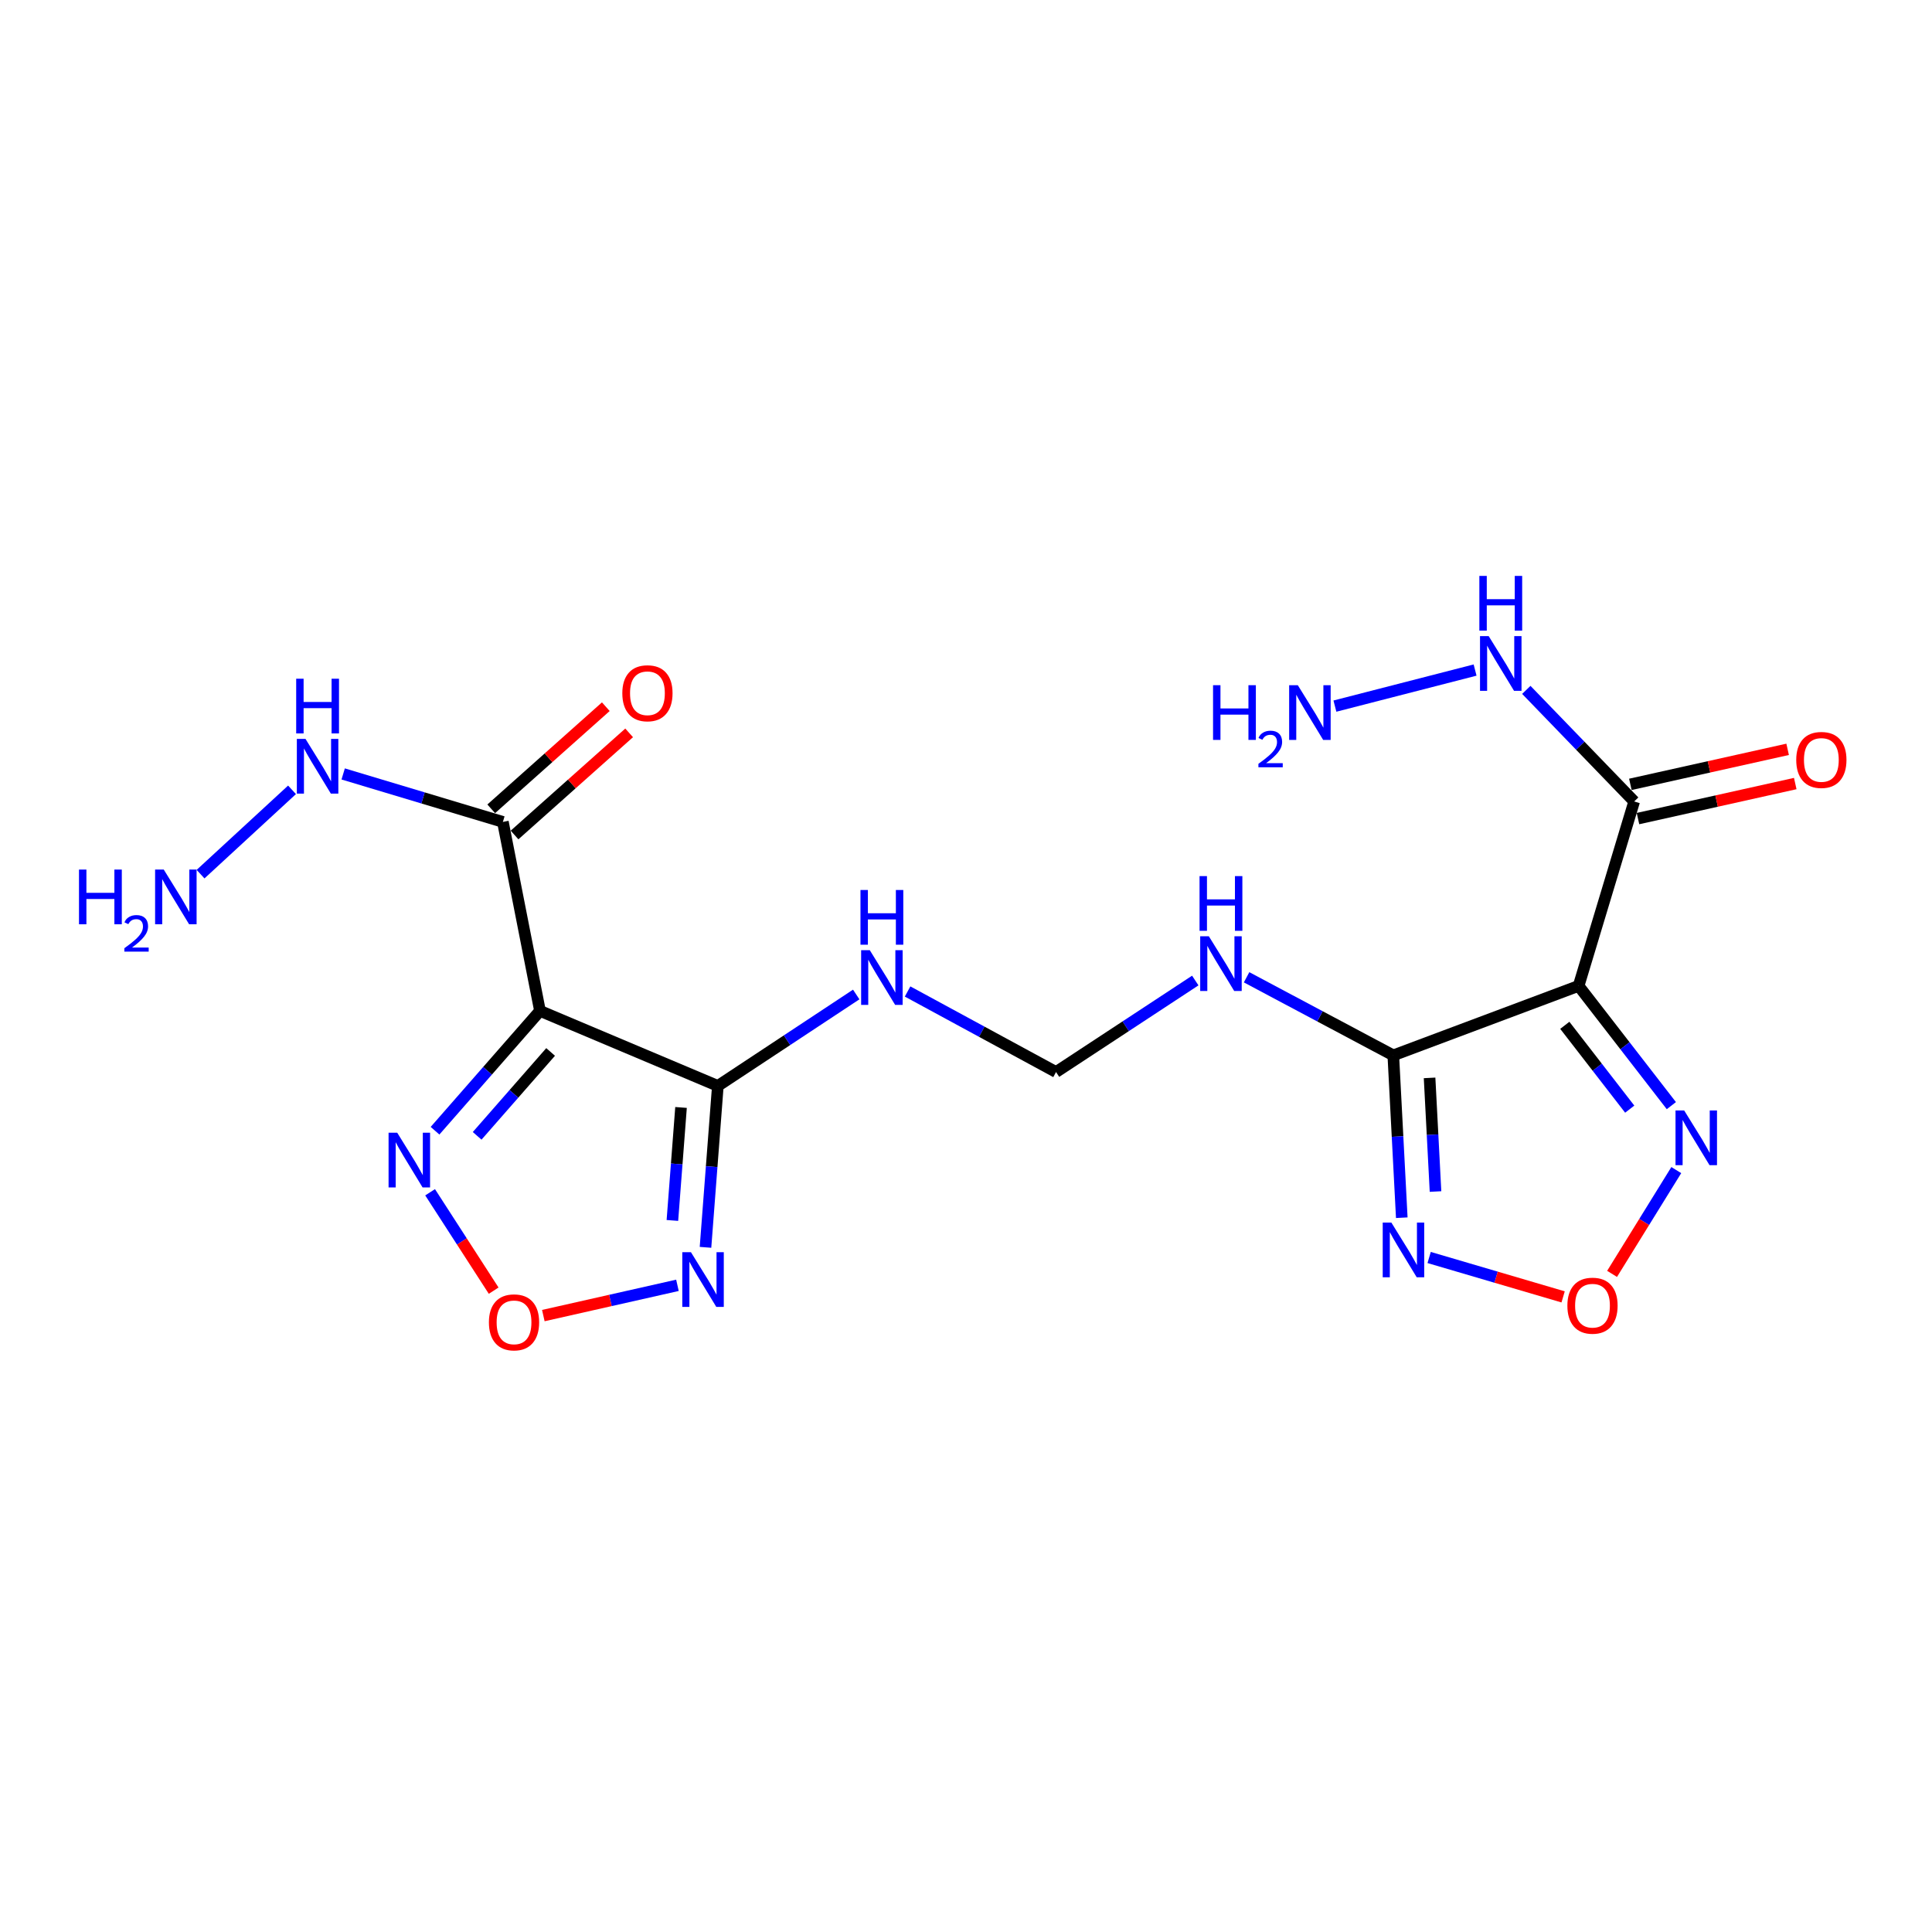 <?xml version='1.0' encoding='iso-8859-1'?>
<svg version='1.1' baseProfile='full'
              xmlns='http://www.w3.org/2000/svg'
                      xmlns:rdkit='http://www.rdkit.org/xml'
                      xmlns:xlink='http://www.w3.org/1999/xlink'
                  xml:space='preserve'
width='1000px' height='1000px' viewBox='0 0 1000 1000'>
<!-- END OF HEADER -->
<rect style='opacity:1.0;fill:#FFFFFF;stroke:none' width='1000' height='1000' x='0' y='0'> </rect>
<path class='bond-2' d='M 279.496,523.229 L 371.552,562.069' style='fill:none;fill-rule:evenodd;stroke:#000000;stroke-width:6px;stroke-linecap:butt;stroke-linejoin:miter;stroke-opacity:1' />
<path class='bond-6' d='M 279.496,523.229 L 252.334,554.245' style='fill:none;fill-rule:evenodd;stroke:#000000;stroke-width:6px;stroke-linecap:butt;stroke-linejoin:miter;stroke-opacity:1' />
<path class='bond-6' d='M 252.334,554.245 L 225.172,585.262' style='fill:none;fill-rule:evenodd;stroke:#0000FF;stroke-width:6px;stroke-linecap:butt;stroke-linejoin:miter;stroke-opacity:1' />
<path class='bond-6' d='M 284.998,544.488 L 265.985,566.2' style='fill:none;fill-rule:evenodd;stroke:#000000;stroke-width:6px;stroke-linecap:butt;stroke-linejoin:miter;stroke-opacity:1' />
<path class='bond-6' d='M 265.985,566.2 L 246.971,587.911' style='fill:none;fill-rule:evenodd;stroke:#0000FF;stroke-width:6px;stroke-linecap:butt;stroke-linejoin:miter;stroke-opacity:1' />
<path class='bond-8' d='M 279.496,523.229 L 260.293,425.417' style='fill:none;fill-rule:evenodd;stroke:#000000;stroke-width:6px;stroke-linecap:butt;stroke-linejoin:miter;stroke-opacity:1' />
<path class='bond-0' d='M 817.085,510.295 L 721.168,546.253' style='fill:none;fill-rule:evenodd;stroke:#000000;stroke-width:6px;stroke-linecap:butt;stroke-linejoin:miter;stroke-opacity:1' />
<path class='bond-5' d='M 817.085,510.295 L 841.088,541.287' style='fill:none;fill-rule:evenodd;stroke:#000000;stroke-width:6px;stroke-linecap:butt;stroke-linejoin:miter;stroke-opacity:1' />
<path class='bond-5' d='M 841.088,541.287 L 865.09,572.278' style='fill:none;fill-rule:evenodd;stroke:#0000FF;stroke-width:6px;stroke-linecap:butt;stroke-linejoin:miter;stroke-opacity:1' />
<path class='bond-5' d='M 809.94,530.703 L 826.742,552.397' style='fill:none;fill-rule:evenodd;stroke:#000000;stroke-width:6px;stroke-linecap:butt;stroke-linejoin:miter;stroke-opacity:1' />
<path class='bond-5' d='M 826.742,552.397 L 843.543,574.091' style='fill:none;fill-rule:evenodd;stroke:#0000FF;stroke-width:6px;stroke-linecap:butt;stroke-linejoin:miter;stroke-opacity:1' />
<path class='bond-7' d='M 817.085,510.295 L 845.845,414.842' style='fill:none;fill-rule:evenodd;stroke:#000000;stroke-width:6px;stroke-linecap:butt;stroke-linejoin:miter;stroke-opacity:1' />
<path class='bond-1' d='M 721.168,546.253 L 683.2,526.048' style='fill:none;fill-rule:evenodd;stroke:#000000;stroke-width:6px;stroke-linecap:butt;stroke-linejoin:miter;stroke-opacity:1' />
<path class='bond-1' d='M 683.2,526.048 L 645.231,505.843' style='fill:none;fill-rule:evenodd;stroke:#0000FF;stroke-width:6px;stroke-linecap:butt;stroke-linejoin:miter;stroke-opacity:1' />
<path class='bond-4' d='M 721.168,546.253 L 723.364,588.27' style='fill:none;fill-rule:evenodd;stroke:#000000;stroke-width:6px;stroke-linecap:butt;stroke-linejoin:miter;stroke-opacity:1' />
<path class='bond-4' d='M 723.364,588.27 L 725.559,630.287' style='fill:none;fill-rule:evenodd;stroke:#0000FF;stroke-width:6px;stroke-linecap:butt;stroke-linejoin:miter;stroke-opacity:1' />
<path class='bond-4' d='M 739.947,557.911 L 741.484,587.323' style='fill:none;fill-rule:evenodd;stroke:#000000;stroke-width:6px;stroke-linecap:butt;stroke-linejoin:miter;stroke-opacity:1' />
<path class='bond-4' d='M 741.484,587.323 L 743.021,616.735' style='fill:none;fill-rule:evenodd;stroke:#0000FF;stroke-width:6px;stroke-linecap:butt;stroke-linejoin:miter;stroke-opacity:1' />
<path class='bond-3' d='M 371.552,562.069 L 368.359,603.844' style='fill:none;fill-rule:evenodd;stroke:#000000;stroke-width:6px;stroke-linecap:butt;stroke-linejoin:miter;stroke-opacity:1' />
<path class='bond-3' d='M 368.359,603.844 L 365.166,645.618' style='fill:none;fill-rule:evenodd;stroke:#0000FF;stroke-width:6px;stroke-linecap:butt;stroke-linejoin:miter;stroke-opacity:1' />
<path class='bond-3' d='M 352.502,573.219 L 350.267,602.461' style='fill:none;fill-rule:evenodd;stroke:#000000;stroke-width:6px;stroke-linecap:butt;stroke-linejoin:miter;stroke-opacity:1' />
<path class='bond-3' d='M 350.267,602.461 L 348.031,631.703' style='fill:none;fill-rule:evenodd;stroke:#0000FF;stroke-width:6px;stroke-linecap:butt;stroke-linejoin:miter;stroke-opacity:1' />
<path class='bond-11' d='M 371.552,562.069 L 407.365,538.408' style='fill:none;fill-rule:evenodd;stroke:#000000;stroke-width:6px;stroke-linecap:butt;stroke-linejoin:miter;stroke-opacity:1' />
<path class='bond-11' d='M 407.365,538.408 L 443.177,514.747' style='fill:none;fill-rule:evenodd;stroke:#0000FF;stroke-width:6px;stroke-linecap:butt;stroke-linejoin:miter;stroke-opacity:1' />
<path class='bond-20' d='M 350.644,665.28 L 315.935,673.112' style='fill:none;fill-rule:evenodd;stroke:#0000FF;stroke-width:6px;stroke-linecap:butt;stroke-linejoin:miter;stroke-opacity:1' />
<path class='bond-20' d='M 315.935,673.112 L 281.227,680.945' style='fill:none;fill-rule:evenodd;stroke:#FF0000;stroke-width:6px;stroke-linecap:butt;stroke-linejoin:miter;stroke-opacity:1' />
<path class='bond-9' d='M 739.72,650.876 L 774.395,661.072' style='fill:none;fill-rule:evenodd;stroke:#0000FF;stroke-width:6px;stroke-linecap:butt;stroke-linejoin:miter;stroke-opacity:1' />
<path class='bond-9' d='M 774.395,661.072 L 809.069,671.268' style='fill:none;fill-rule:evenodd;stroke:#FF0000;stroke-width:6px;stroke-linecap:butt;stroke-linejoin:miter;stroke-opacity:1' />
<path class='bond-21' d='M 867.643,605.636 L 851.025,632.497' style='fill:none;fill-rule:evenodd;stroke:#0000FF;stroke-width:6px;stroke-linecap:butt;stroke-linejoin:miter;stroke-opacity:1' />
<path class='bond-21' d='M 851.025,632.497 L 834.407,659.357' style='fill:none;fill-rule:evenodd;stroke:#FF0000;stroke-width:6px;stroke-linecap:butt;stroke-linejoin:miter;stroke-opacity:1' />
<path class='bond-10' d='M 222.623,617.114 L 239.071,642.58' style='fill:none;fill-rule:evenodd;stroke:#0000FF;stroke-width:6px;stroke-linecap:butt;stroke-linejoin:miter;stroke-opacity:1' />
<path class='bond-10' d='M 239.071,642.58 L 255.518,668.046' style='fill:none;fill-rule:evenodd;stroke:#FF0000;stroke-width:6px;stroke-linecap:butt;stroke-linejoin:miter;stroke-opacity:1' />
<path class='bond-14' d='M 847.818,423.697 L 888.52,414.631' style='fill:none;fill-rule:evenodd;stroke:#000000;stroke-width:6px;stroke-linecap:butt;stroke-linejoin:miter;stroke-opacity:1' />
<path class='bond-14' d='M 888.52,414.631 L 929.221,405.564' style='fill:none;fill-rule:evenodd;stroke:#FF0000;stroke-width:6px;stroke-linecap:butt;stroke-linejoin:miter;stroke-opacity:1' />
<path class='bond-14' d='M 843.873,405.986 L 884.574,396.92' style='fill:none;fill-rule:evenodd;stroke:#000000;stroke-width:6px;stroke-linecap:butt;stroke-linejoin:miter;stroke-opacity:1' />
<path class='bond-14' d='M 884.574,396.92 L 925.276,387.853' style='fill:none;fill-rule:evenodd;stroke:#FF0000;stroke-width:6px;stroke-linecap:butt;stroke-linejoin:miter;stroke-opacity:1' />
<path class='bond-16' d='M 845.845,414.842 L 817.931,385.962' style='fill:none;fill-rule:evenodd;stroke:#000000;stroke-width:6px;stroke-linecap:butt;stroke-linejoin:miter;stroke-opacity:1' />
<path class='bond-16' d='M 817.931,385.962 L 790.017,357.082' style='fill:none;fill-rule:evenodd;stroke:#0000FF;stroke-width:6px;stroke-linecap:butt;stroke-linejoin:miter;stroke-opacity:1' />
<path class='bond-15' d='M 266.329,432.19 L 295.985,405.762' style='fill:none;fill-rule:evenodd;stroke:#000000;stroke-width:6px;stroke-linecap:butt;stroke-linejoin:miter;stroke-opacity:1' />
<path class='bond-15' d='M 295.985,405.762 L 325.642,379.334' style='fill:none;fill-rule:evenodd;stroke:#FF0000;stroke-width:6px;stroke-linecap:butt;stroke-linejoin:miter;stroke-opacity:1' />
<path class='bond-15' d='M 254.257,418.643 L 283.913,392.215' style='fill:none;fill-rule:evenodd;stroke:#000000;stroke-width:6px;stroke-linecap:butt;stroke-linejoin:miter;stroke-opacity:1' />
<path class='bond-15' d='M 283.913,392.215 L 313.57,365.787' style='fill:none;fill-rule:evenodd;stroke:#FF0000;stroke-width:6px;stroke-linecap:butt;stroke-linejoin:miter;stroke-opacity:1' />
<path class='bond-17' d='M 260.293,425.417 L 218.961,413.005' style='fill:none;fill-rule:evenodd;stroke:#000000;stroke-width:6px;stroke-linecap:butt;stroke-linejoin:miter;stroke-opacity:1' />
<path class='bond-17' d='M 218.961,413.005 L 177.629,400.593' style='fill:none;fill-rule:evenodd;stroke:#0000FF;stroke-width:6px;stroke-linecap:butt;stroke-linejoin:miter;stroke-opacity:1' />
<path class='bond-13' d='M 469.765,513.19 L 508.184,534.036' style='fill:none;fill-rule:evenodd;stroke:#0000FF;stroke-width:6px;stroke-linecap:butt;stroke-linejoin:miter;stroke-opacity:1' />
<path class='bond-13' d='M 508.184,534.036 L 546.602,554.882' style='fill:none;fill-rule:evenodd;stroke:#000000;stroke-width:6px;stroke-linecap:butt;stroke-linejoin:miter;stroke-opacity:1' />
<path class='bond-12' d='M 618.671,507.52 L 582.637,531.201' style='fill:none;fill-rule:evenodd;stroke:#0000FF;stroke-width:6px;stroke-linecap:butt;stroke-linejoin:miter;stroke-opacity:1' />
<path class='bond-12' d='M 582.637,531.201 L 546.602,554.882' style='fill:none;fill-rule:evenodd;stroke:#000000;stroke-width:6px;stroke-linecap:butt;stroke-linejoin:miter;stroke-opacity:1' />
<path class='bond-19' d='M 763.503,346.819 L 690.95,365.483' style='fill:none;fill-rule:evenodd;stroke:#0000FF;stroke-width:6px;stroke-linecap:butt;stroke-linejoin:miter;stroke-opacity:1' />
<path class='bond-18' d='M 151.151,408.816 L 103.804,452.462' style='fill:none;fill-rule:evenodd;stroke:#0000FF;stroke-width:6px;stroke-linecap:butt;stroke-linejoin:miter;stroke-opacity:1' />
<path  class='atom-4' d='M 357.631 648.131
L 366.911 663.131
Q 367.831 664.611, 369.311 667.291
Q 370.791 669.971, 370.871 670.131
L 370.871 648.131
L 374.631 648.131
L 374.631 676.451
L 370.751 676.451
L 360.791 660.051
Q 359.631 658.131, 358.391 655.931
Q 357.191 653.731, 356.831 653.051
L 356.831 676.451
L 353.151 676.451
L 353.151 648.131
L 357.631 648.131
' fill='#0000FF'/>
<path  class='atom-5' d='M 720.17 632.808
L 729.45 647.808
Q 730.37 649.288, 731.85 651.968
Q 733.33 654.648, 733.41 654.808
L 733.41 632.808
L 737.17 632.808
L 737.17 661.128
L 733.29 661.128
L 723.33 644.728
Q 722.17 642.808, 720.93 640.608
Q 719.73 638.408, 719.37 637.728
L 719.37 661.128
L 715.69 661.128
L 715.69 632.808
L 720.17 632.808
' fill='#0000FF'/>
<path  class='atom-6' d='M 871.722 574.764
L 881.002 589.764
Q 881.922 591.244, 883.402 593.924
Q 884.882 596.604, 884.962 596.764
L 884.962 574.764
L 888.722 574.764
L 888.722 603.084
L 884.842 603.084
L 874.882 586.684
Q 873.722 584.764, 872.482 582.564
Q 871.282 580.364, 870.922 579.684
L 870.922 603.084
L 867.242 603.084
L 867.242 574.764
L 871.722 574.764
' fill='#0000FF'/>
<path  class='atom-7' d='M 205.605 586.296
L 214.885 601.296
Q 215.805 602.776, 217.285 605.456
Q 218.765 608.136, 218.845 608.296
L 218.845 586.296
L 222.605 586.296
L 222.605 614.616
L 218.725 614.616
L 208.765 598.216
Q 207.605 596.296, 206.365 594.096
Q 205.165 591.896, 204.805 591.216
L 204.805 614.616
L 201.125 614.616
L 201.125 586.296
L 205.605 586.296
' fill='#0000FF'/>
<path  class='atom-10' d='M 811.273 675.818
Q 811.273 669.018, 814.633 665.218
Q 817.993 661.418, 824.273 661.418
Q 830.553 661.418, 833.913 665.218
Q 837.273 669.018, 837.273 675.818
Q 837.273 682.698, 833.873 686.618
Q 830.473 690.498, 824.273 690.498
Q 818.033 690.498, 814.633 686.618
Q 811.273 682.738, 811.273 675.818
M 824.273 687.298
Q 828.593 687.298, 830.913 684.418
Q 833.273 681.498, 833.273 675.818
Q 833.273 670.258, 830.913 667.458
Q 828.593 664.618, 824.273 664.618
Q 819.953 664.618, 817.593 667.418
Q 815.273 670.218, 815.273 675.818
Q 815.273 681.538, 817.593 684.418
Q 819.953 687.298, 824.273 687.298
' fill='#FF0000'/>
<path  class='atom-11' d='M 253.059 684.447
Q 253.059 677.647, 256.419 673.847
Q 259.779 670.047, 266.059 670.047
Q 272.339 670.047, 275.699 673.847
Q 279.059 677.647, 279.059 684.447
Q 279.059 691.327, 275.659 695.247
Q 272.259 699.127, 266.059 699.127
Q 259.819 699.127, 256.419 695.247
Q 253.059 691.367, 253.059 684.447
M 266.059 695.927
Q 270.379 695.927, 272.699 693.047
Q 275.059 690.127, 275.059 684.447
Q 275.059 678.887, 272.699 676.087
Q 270.379 673.247, 266.059 673.247
Q 261.739 673.247, 259.379 676.047
Q 257.059 678.847, 257.059 684.447
Q 257.059 690.167, 259.379 693.047
Q 261.739 695.927, 266.059 695.927
' fill='#FF0000'/>
<path  class='atom-12' d='M 450.201 491.811
L 459.481 506.811
Q 460.401 508.291, 461.881 510.971
Q 463.361 513.651, 463.441 513.811
L 463.441 491.811
L 467.201 491.811
L 467.201 520.131
L 463.321 520.131
L 453.361 503.731
Q 452.201 501.811, 450.961 499.611
Q 449.761 497.411, 449.401 496.731
L 449.401 520.131
L 445.721 520.131
L 445.721 491.811
L 450.201 491.811
' fill='#0000FF'/>
<path  class='atom-12' d='M 445.381 460.659
L 449.221 460.659
L 449.221 472.699
L 463.701 472.699
L 463.701 460.659
L 467.541 460.659
L 467.541 488.979
L 463.701 488.979
L 463.701 475.899
L 449.221 475.899
L 449.221 488.979
L 445.381 488.979
L 445.381 460.659
' fill='#0000FF'/>
<path  class='atom-13' d='M 625.705 484.623
L 634.985 499.623
Q 635.905 501.103, 637.385 503.783
Q 638.865 506.463, 638.945 506.623
L 638.945 484.623
L 642.705 484.623
L 642.705 512.943
L 638.825 512.943
L 628.865 496.543
Q 627.705 494.623, 626.465 492.423
Q 625.265 490.223, 624.905 489.543
L 624.905 512.943
L 621.225 512.943
L 621.225 484.623
L 625.705 484.623
' fill='#0000FF'/>
<path  class='atom-13' d='M 620.885 453.471
L 624.725 453.471
L 624.725 465.511
L 639.205 465.511
L 639.205 453.471
L 643.045 453.471
L 643.045 481.791
L 639.205 481.791
L 639.205 468.711
L 624.725 468.711
L 624.725 481.791
L 620.885 481.791
L 620.885 453.471
' fill='#0000FF'/>
<path  class='atom-15' d='M 929.73 393.339
Q 929.73 386.539, 933.09 382.739
Q 936.45 378.939, 942.73 378.939
Q 949.01 378.939, 952.37 382.739
Q 955.73 386.539, 955.73 393.339
Q 955.73 400.219, 952.33 404.139
Q 948.93 408.019, 942.73 408.019
Q 936.49 408.019, 933.09 404.139
Q 929.73 400.259, 929.73 393.339
M 942.73 404.819
Q 947.05 404.819, 949.37 401.939
Q 951.73 399.019, 951.73 393.339
Q 951.73 387.779, 949.37 384.979
Q 947.05 382.139, 942.73 382.139
Q 938.41 382.139, 936.05 384.939
Q 933.73 387.739, 933.73 393.339
Q 933.73 399.059, 936.05 401.939
Q 938.41 404.819, 942.73 404.819
' fill='#FF0000'/>
<path  class='atom-16' d='M 322.111 358.823
Q 322.111 352.023, 325.471 348.223
Q 328.831 344.423, 335.111 344.423
Q 341.391 344.423, 344.751 348.223
Q 348.111 352.023, 348.111 358.823
Q 348.111 365.703, 344.711 369.623
Q 341.311 373.503, 335.111 373.503
Q 328.871 373.503, 325.471 369.623
Q 322.111 365.743, 322.111 358.823
M 335.111 370.303
Q 339.431 370.303, 341.751 367.423
Q 344.111 364.503, 344.111 358.823
Q 344.111 353.263, 341.751 350.463
Q 339.431 347.623, 335.111 347.623
Q 330.791 347.623, 328.431 350.423
Q 326.111 353.223, 326.111 358.823
Q 326.111 364.543, 328.431 367.423
Q 330.791 370.303, 335.111 370.303
' fill='#FF0000'/>
<path  class='atom-17' d='M 770.533 329.241
L 779.813 344.241
Q 780.733 345.721, 782.213 348.401
Q 783.693 351.081, 783.773 351.241
L 783.773 329.241
L 787.533 329.241
L 787.533 357.561
L 783.653 357.561
L 773.693 341.161
Q 772.533 339.241, 771.293 337.041
Q 770.093 334.841, 769.733 334.161
L 769.733 357.561
L 766.053 357.561
L 766.053 329.241
L 770.533 329.241
' fill='#0000FF'/>
<path  class='atom-17' d='M 765.713 298.089
L 769.553 298.089
L 769.553 310.129
L 784.033 310.129
L 784.033 298.089
L 787.873 298.089
L 787.873 326.409
L 784.033 326.409
L 784.033 313.329
L 769.553 313.329
L 769.553 326.409
L 765.713 326.409
L 765.713 298.089
' fill='#0000FF'/>
<path  class='atom-18' d='M 158.126 382.456
L 167.406 397.456
Q 168.326 398.936, 169.806 401.616
Q 171.286 404.296, 171.366 404.456
L 171.366 382.456
L 175.126 382.456
L 175.126 410.776
L 171.246 410.776
L 161.286 394.376
Q 160.126 392.456, 158.886 390.256
Q 157.686 388.056, 157.326 387.376
L 157.326 410.776
L 153.646 410.776
L 153.646 382.456
L 158.126 382.456
' fill='#0000FF'/>
<path  class='atom-18' d='M 153.306 351.304
L 157.146 351.304
L 157.146 363.344
L 171.626 363.344
L 171.626 351.304
L 175.466 351.304
L 175.466 379.624
L 171.626 379.624
L 171.626 366.544
L 157.146 366.544
L 157.146 379.624
L 153.306 379.624
L 153.306 351.304
' fill='#0000FF'/>
<path  class='atom-19' d='M 40.886 450.087
L 44.726 450.087
L 44.726 462.127
L 59.206 462.127
L 59.206 450.087
L 63.046 450.087
L 63.046 478.407
L 59.206 478.407
L 59.206 465.327
L 44.726 465.327
L 44.726 478.407
L 40.886 478.407
L 40.886 450.087
' fill='#0000FF'/>
<path  class='atom-19' d='M 64.419 477.413
Q 65.106 475.645, 66.742 474.668
Q 68.379 473.665, 70.65 473.665
Q 73.474 473.665, 75.058 475.196
Q 76.642 476.727, 76.642 479.446
Q 76.642 482.218, 74.583 484.805
Q 72.55 487.393, 68.326 490.455
L 76.959 490.455
L 76.959 492.567
L 64.366 492.567
L 64.366 490.798
Q 67.851 488.317, 69.91 486.469
Q 71.996 484.621, 72.999 482.957
Q 74.002 481.294, 74.002 479.578
Q 74.002 477.783, 73.105 476.78
Q 72.207 475.777, 70.65 475.777
Q 69.145 475.777, 68.141 476.384
Q 67.138 476.991, 66.425 478.337
L 64.419 477.413
' fill='#0000FF'/>
<path  class='atom-19' d='M 84.759 450.087
L 94.039 465.087
Q 94.959 466.567, 96.439 469.247
Q 97.919 471.927, 97.999 472.087
L 97.999 450.087
L 101.759 450.087
L 101.759 478.407
L 97.879 478.407
L 87.919 462.007
Q 86.759 460.087, 85.519 457.887
Q 84.319 455.687, 83.959 455.007
L 83.959 478.407
L 80.279 478.407
L 80.279 450.087
L 84.759 450.087
' fill='#0000FF'/>
<path  class='atom-20' d='M 627.87 354.654
L 631.71 354.654
L 631.71 366.694
L 646.19 366.694
L 646.19 354.654
L 650.03 354.654
L 650.03 382.974
L 646.19 382.974
L 646.19 369.894
L 631.71 369.894
L 631.71 382.974
L 627.87 382.974
L 627.87 354.654
' fill='#0000FF'/>
<path  class='atom-20' d='M 651.403 381.98
Q 652.089 380.211, 653.726 379.235
Q 655.363 378.231, 657.633 378.231
Q 660.458 378.231, 662.042 379.763
Q 663.626 381.294, 663.626 384.013
Q 663.626 386.785, 661.567 389.372
Q 659.534 391.959, 655.31 395.022
L 663.943 395.022
L 663.943 397.134
L 651.35 397.134
L 651.35 395.365
Q 654.835 392.883, 656.894 391.035
Q 658.98 389.187, 659.983 387.524
Q 660.986 385.861, 660.986 384.145
Q 660.986 382.35, 660.089 381.347
Q 659.191 380.343, 657.633 380.343
Q 656.129 380.343, 655.125 380.951
Q 654.122 381.558, 653.409 382.904
L 651.403 381.98
' fill='#0000FF'/>
<path  class='atom-20' d='M 671.743 354.654
L 681.023 369.654
Q 681.943 371.134, 683.423 373.814
Q 684.903 376.494, 684.983 376.654
L 684.983 354.654
L 688.743 354.654
L 688.743 382.974
L 684.863 382.974
L 674.903 366.574
Q 673.743 364.654, 672.503 362.454
Q 671.303 360.254, 670.943 359.574
L 670.943 382.974
L 667.263 382.974
L 667.263 354.654
L 671.743 354.654
' fill='#0000FF'/>
</svg>
